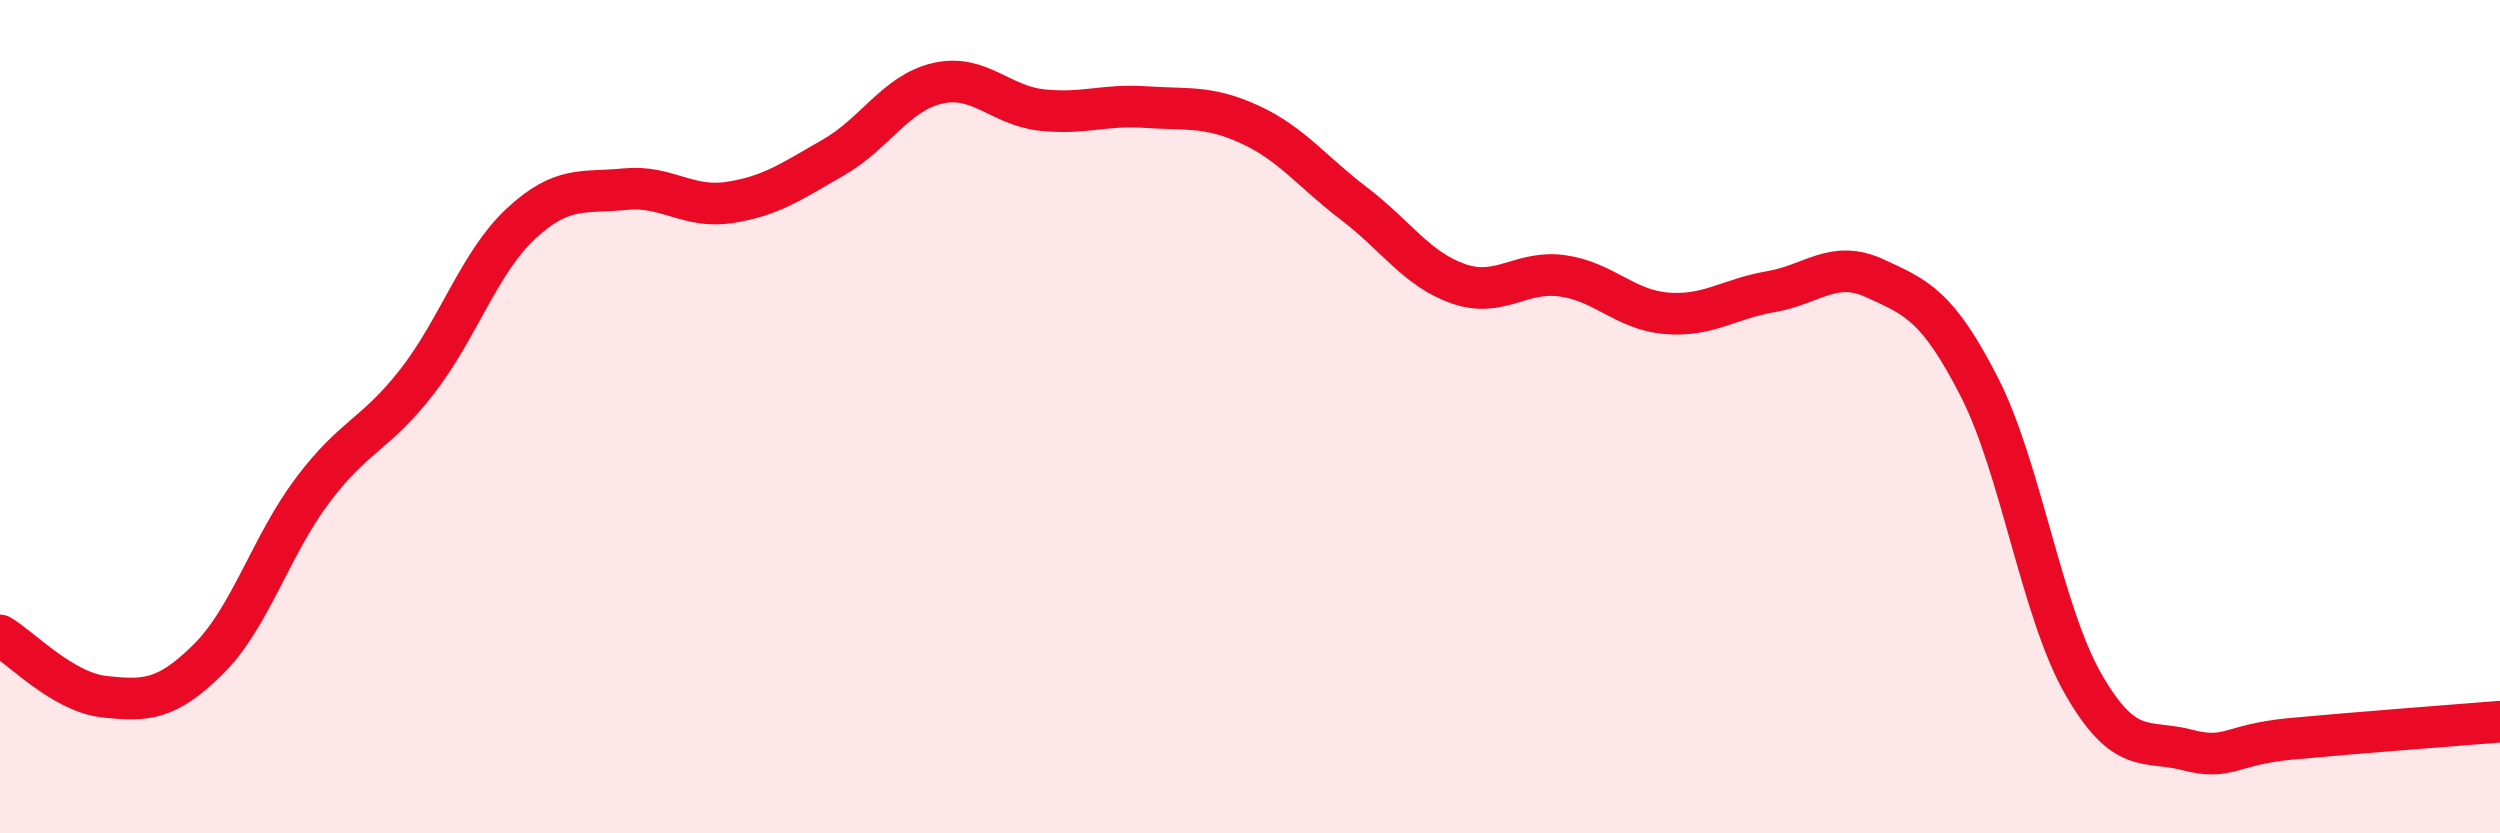 
    <svg width="60" height="20" viewBox="0 0 60 20" xmlns="http://www.w3.org/2000/svg">
      <path
        d="M 0,15.25 C 0.5,15.54 1.5,16.61 2.5,16.72 C 3.5,16.83 4,16.81 5,15.82 C 6,14.83 6.5,13.1 7.5,11.77 C 8.5,10.44 9,10.45 10,9.17 C 11,7.89 11.5,6.3 12.5,5.37 C 13.5,4.44 14,4.64 15,4.54 C 16,4.44 16.5,5.01 17.5,4.86 C 18.5,4.71 19,4.35 20,3.78 C 21,3.21 21.5,2.23 22.5,2 C 23.5,1.77 24,2.53 25,2.64 C 26,2.75 26.5,2.5 27.5,2.57 C 28.5,2.64 29,2.53 30,2.99 C 31,3.45 31.5,4.13 32.5,4.89 C 33.5,5.65 34,6.46 35,6.81 C 36,7.16 36.5,6.48 37.5,6.62 C 38.5,6.76 39,7.44 40,7.52 C 41,7.6 41.5,7.17 42.5,7 C 43.5,6.83 44,6.22 45,6.68 C 46,7.14 46.5,7.33 47.5,9.28 C 48.5,11.23 49,14.68 50,16.42 C 51,18.16 51.5,17.74 52.5,18 C 53.5,18.26 53.5,17.87 55,17.73 C 56.5,17.59 59,17.4 60,17.32L60 20L0 20Z"
        fill="#EB0A25"
        opacity="0.1"
        stroke-linecap="round"
        stroke-linejoin="round"
      />
      <path
        d="M 0,15.25 C 0.5,15.54 1.5,16.61 2.5,16.72 C 3.5,16.83 4,16.81 5,15.82 C 6,14.83 6.5,13.1 7.5,11.77 C 8.5,10.44 9,10.45 10,9.17 C 11,7.89 11.5,6.3 12.5,5.37 C 13.5,4.44 14,4.64 15,4.54 C 16,4.44 16.5,5.01 17.5,4.86 C 18.5,4.71 19,4.35 20,3.78 C 21,3.21 21.5,2.23 22.5,2 C 23.5,1.77 24,2.53 25,2.64 C 26,2.75 26.5,2.5 27.5,2.57 C 28.5,2.64 29,2.53 30,2.99 C 31,3.45 31.5,4.13 32.5,4.89 C 33.5,5.65 34,6.46 35,6.81 C 36,7.16 36.5,6.48 37.5,6.62 C 38.5,6.76 39,7.44 40,7.52 C 41,7.6 41.5,7.17 42.5,7 C 43.5,6.83 44,6.22 45,6.68 C 46,7.14 46.5,7.33 47.5,9.28 C 48.5,11.23 49,14.68 50,16.42 C 51,18.16 51.5,17.74 52.5,18 C 53.5,18.26 53.5,17.87 55,17.73 C 56.5,17.59 59,17.4 60,17.32"
        stroke="#EB0A25"
        stroke-width="1"
        fill="none"
        stroke-linecap="round"
        stroke-linejoin="round"
      />
    </svg>
  
